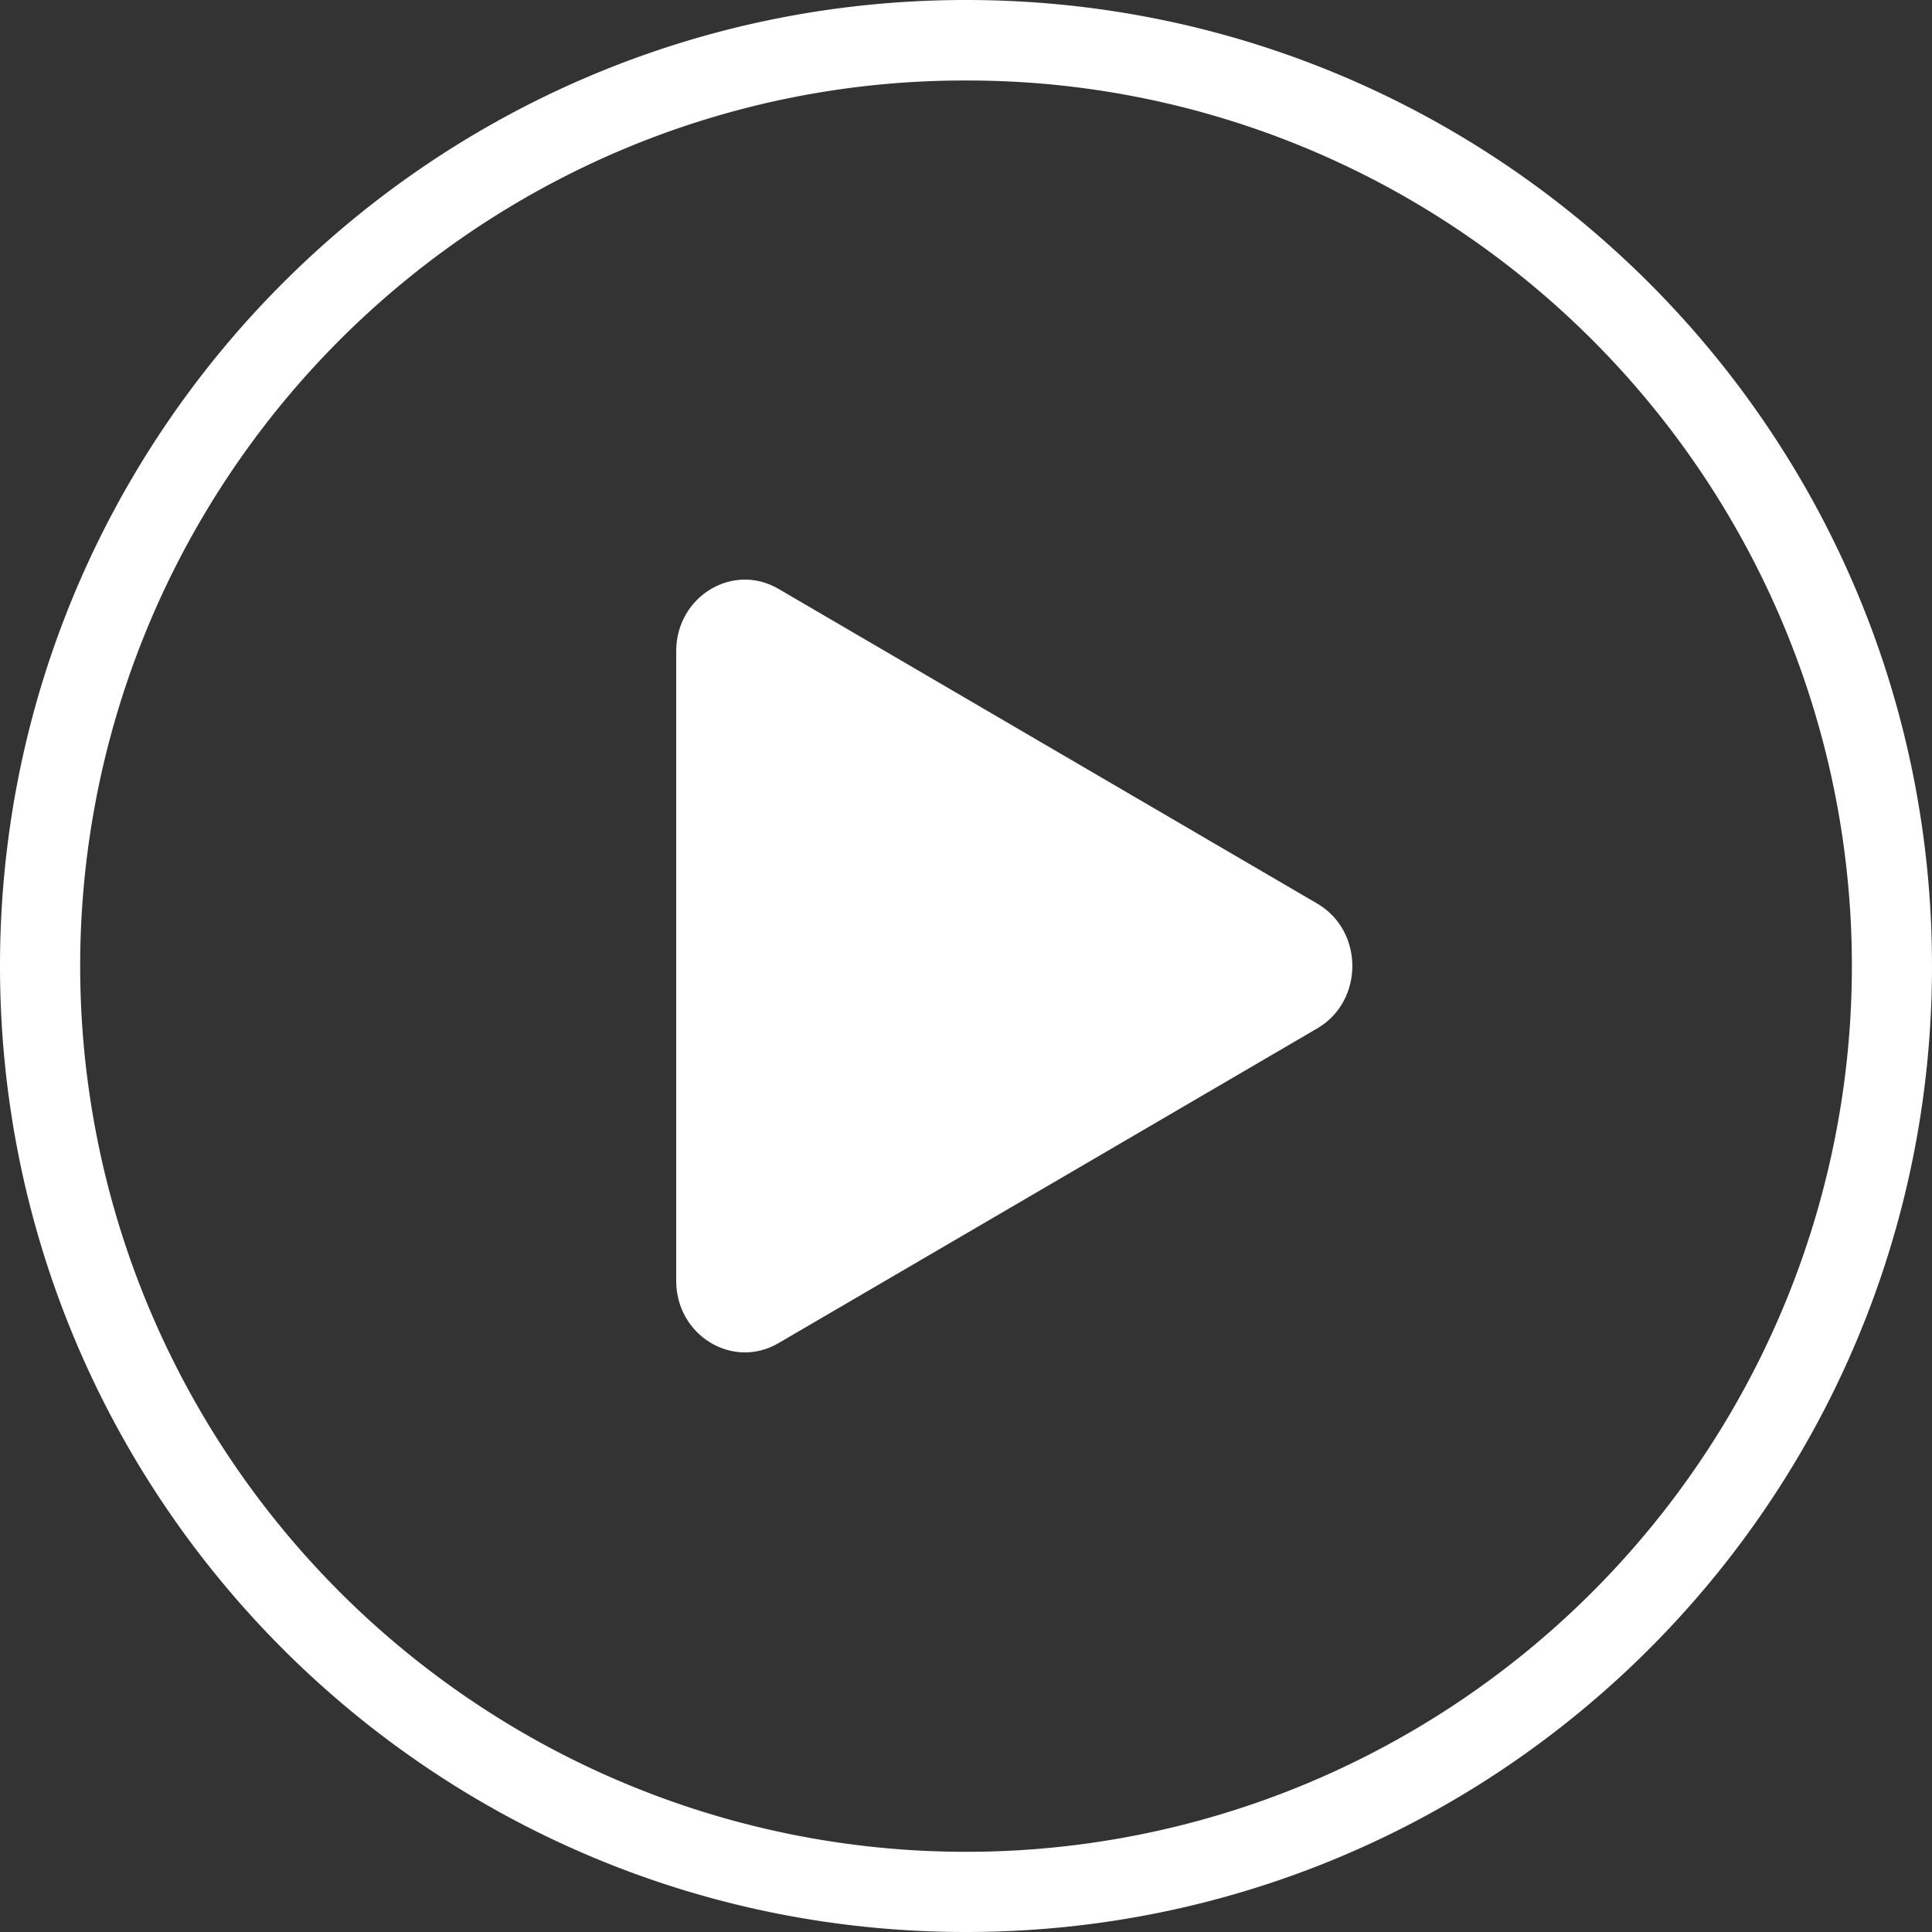 <svg id="Layer_1" data-name="Layer 1" xmlns="http://www.w3.org/2000/svg" viewBox="0 0 1200 1200"><rect x="0" y="0" width="1200" height="1200" fill="#333333" stroke="none"/><defs><style>.cls-1{fill:#fff;}</style></defs><title>video-play</title><path class="cls-1" d="M600,50a547.2,547.2,0,0,1,307.48,93.9,551.75,551.75,0,0,1,199.32,242,549.21,549.21,0,0,1-50.7,521.54,551.75,551.75,0,0,1-242,199.32,549.21,549.21,0,0,1-521.54-50.7,551.75,551.75,0,0,1-199.32-242,549.21,549.21,0,0,1,50.7-521.54,551.75,551.75,0,0,1,242-199.32A546.51,546.51,0,0,1,600,50m0-50C268.63,0,0,268.63,0,600s268.63,600,600,600,600-268.63,600-600S931.37,0,600,0Z"/><path class="cls-1" d="M818.22,561.27c29,17,29,60.49,0,77.45l-166,97L483.5,834.26c-28.42,16.6-63.5-4.79-63.5-38.73V404.47c0-33.94,35.08-55.33,63.5-38.73l168.75,98.58Z"/></svg>